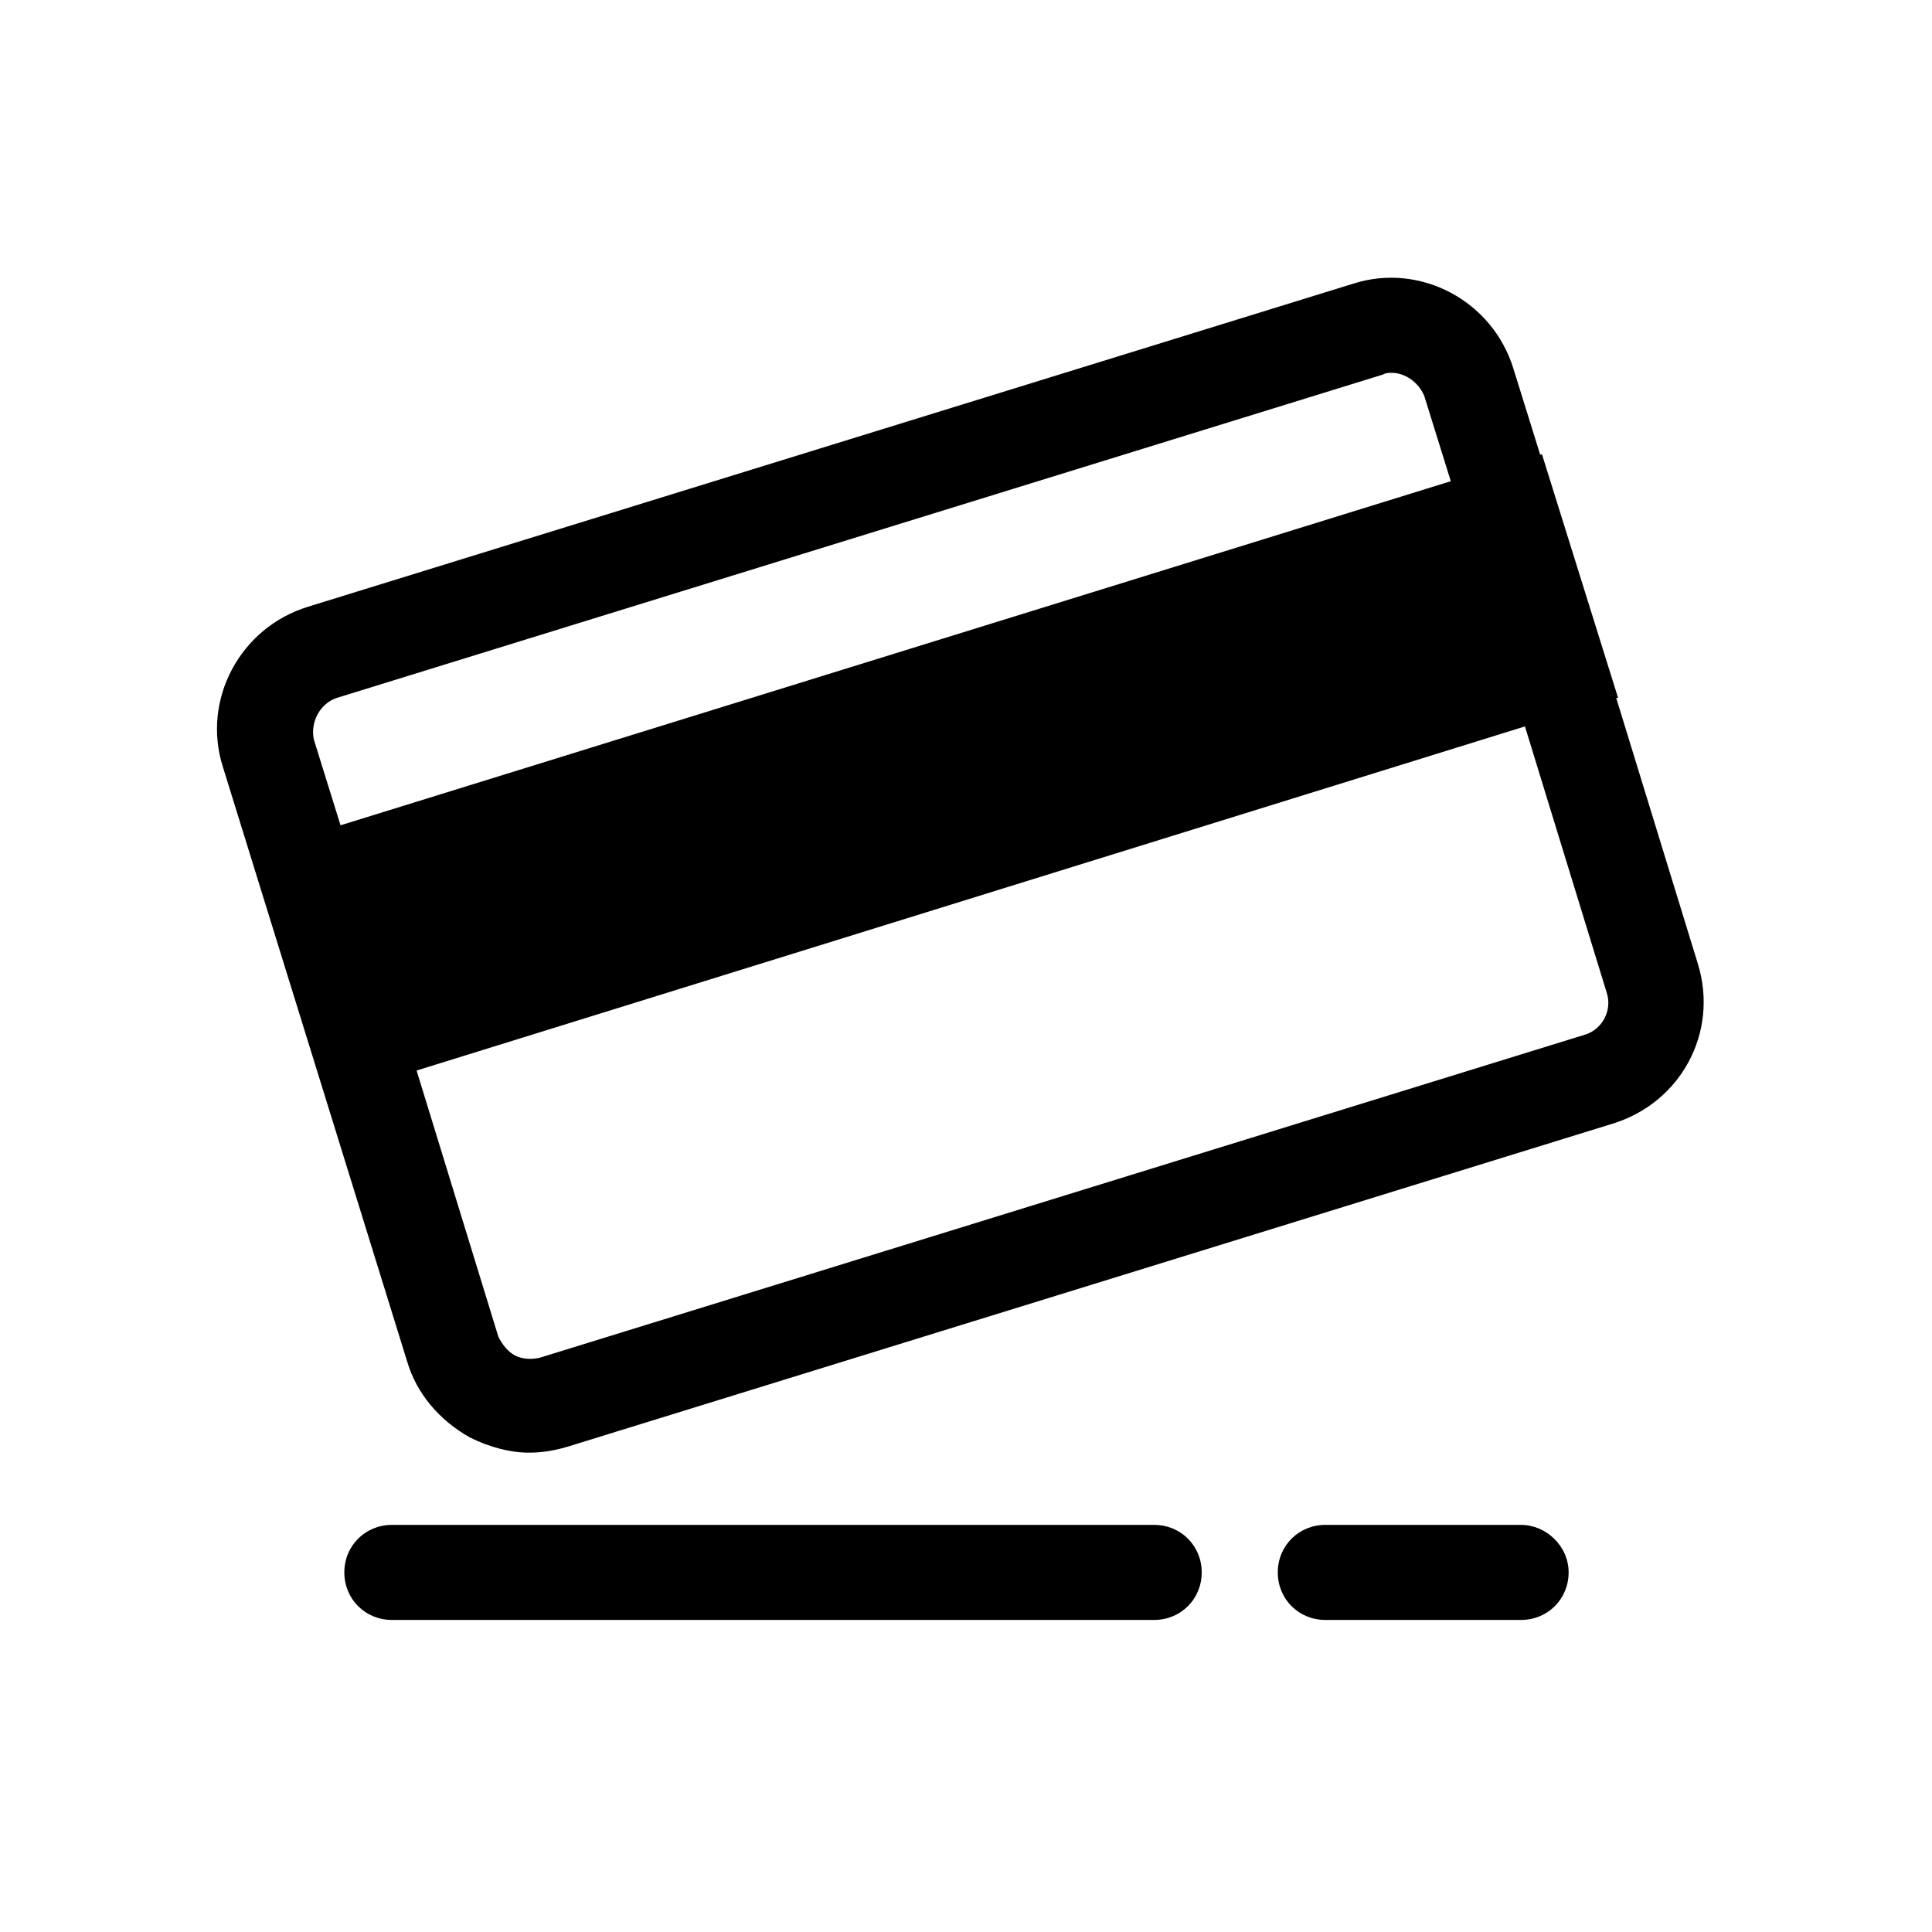 <?xml version="1.0" encoding="UTF-8"?>
<!-- Uploaded to: SVG Find, www.svgrepo.com, Generator: SVG Find Mixer Tools -->
<svg width="800px" height="800px" version="1.1" viewBox="144 144 512 512" xmlns="http://www.w3.org/2000/svg">
 <defs>
  <clipPath id="a">
   <path d="m148.09 173h503.81v460h-503.81z"/>
  </clipPath>
 </defs>
 <g clip-path="url(#a)">
  <path d="m-171.32 626.71h-60.961c-11.082 0-20.152-9.07-20.152-20.152v-24.184c-15.113-4.031-29.223-9.574-42.824-17.129l-18.137 18.137c-7.559 7.559-20.656 7.559-28.215 0l-43.328-42.824c-3.527-3.527-6.047-8.566-6.047-14.105 0-5.543 2.016-10.578 6.047-14.105l17.129-17.129c-8.062-13.602-14.105-27.711-18.137-42.32h-25.191c-11.082 0-20.152-9.07-20.152-20.152v-60.457c0-11.082 9.07-20.152 20.152-20.152h24.184c4.031-15.113 9.574-29.223 17.129-42.824l-18.137-18.137c-7.559-7.559-7.559-20.656 0-28.215l42.824-42.824c7.559-7.559 20.656-7.559 28.215 0l17.129 17.129c13.602-8.062 27.711-14.105 42.824-18.137v-25.691c0-11.082 9.07-20.152 20.152-20.152h60.961c11.082 0 20.152 9.07 20.152 20.152v24.184c15.113 4.031 29.223 9.574 42.824 17.129l18.137-18.137c7.559-7.559 20.656-7.559 28.215 0l42.824 42.824c3.527 3.527 6.047 8.566 6.047 14.105 0 5.543-2.016 10.578-6.047 14.105l-17.129 17.129c8.062 13.602 14.105 27.711 18.137 42.32h25.191c11.082 0 20.152 9.07 20.152 20.152v60.961c0 11.082-9.07 20.152-20.152 20.152h-24.184c-4.031 15.113-9.574 29.223-17.129 42.824l18.137 18.137c3.527 3.527 6.047 8.566 6.047 14.105 0 5.543-2.016 10.578-6.047 14.105l-42.824 42.824c-7.559 7.559-20.656 7.559-28.215 0l-17.129-17.129c-13.602 8.062-27.711 14.105-42.32 18.137v25.191c-0.504 11.086-9.574 20.152-20.152 20.152zm-55.926-25.188h50.383v-39.801l9.574-2.519c18.641-4.535 36.777-12.09 52.898-22.672l8.566-5.543 27.711 27.711 35.77-35.77-28.215-28.215 5.039-8.566c10.078-16.625 17.129-34.258 21.16-53.402l2.016-10.078h38.793v-50.383h-39.801l-2.519-9.574c-4.535-18.641-12.09-36.777-22.672-52.898l-5.543-8.566 27.711-27.711-35.77-35.77-28.215 28.215-8.566-5.039c-16.625-10.078-34.258-17.633-53.402-21.16l-10.078-2.016v-39.289h-50.383v39.801l-9.574 2.519c-18.641 4.535-36.777 12.09-52.898 22.672l-8.566 5.543-27.711-27.711-35.77 35.77 28.215 28.215-5.543 8.566c-10.078 16.625-17.633 34.258-21.16 53.402l-2.016 10.078h-38.793v50.383h39.801l2.016 9.574c4.535 18.641 12.09 36.777 22.672 52.898l5.543 8.566-27.711 27.711 35.77 35.77 28.215-28.215 8.566 5.039c16.625 10.078 34.762 17.129 53.402 21.16l10.078 2.016v39.289zm188.43-75.07m-165.75-1.512c-68.52 0-124.95-55.922-124.95-124.95 0-68.52 55.922-124.95 124.95-124.95 69.023 0.004 124.44 56.43 124.44 124.95 0 68.516-55.922 124.94-124.44 124.94zm0-224.2c-54.914 0-99.754 44.84-99.754 99.754s44.84 99.754 99.754 99.754c54.914 0 99.754-44.84 99.754-99.754-0.504-55.418-44.836-99.754-99.754-99.754zm0 224.2c-68.52 0-124.95-55.922-124.95-124.95 0-68.52 55.922-124.95 124.95-124.95 69.023 0.004 124.44 56.43 124.44 124.95 0 68.516-55.922 124.94-124.44 124.94zm0-224.2c-54.914 0-99.754 44.84-99.754 99.754s44.84 99.754 99.754 99.754c54.914 0 99.754-44.84 99.754-99.754-0.504-55.418-44.836-99.754-99.754-99.754zm0 224.2c-68.52 0-124.95-55.922-124.95-124.95 0-68.52 55.922-124.95 124.95-124.95 69.023 0.004 124.44 56.43 124.44 124.95 0 68.516-55.922 124.94-124.44 124.94zm0-224.2c-54.914 0-99.754 44.84-99.754 99.754s44.84 99.754 99.754 99.754c54.914 0 99.754-44.84 99.754-99.754-0.504-55.418-44.836-99.754-99.754-99.754zm798.54 98.75-21.664-70.535h0.504l-20.152-64.488h-0.504l-7.055-22.672c-5.543-18.137-24.688-28.215-42.32-22.672l-277.09 85.648c-18.137 5.543-28.215 24.688-22.672 42.32l48.871 157.69c2.519 8.566 8.566 15.617 16.625 20.152 5.039 2.519 10.578 4.031 15.617 4.031 3.527 0 6.551-0.504 10.078-1.512l277.09-85.648c18.137-5.539 28.215-24.18 22.672-42.316zm-360.73-70.535 277.09-85.648c1.008-0.504 1.512-0.504 2.519-0.504 3.527 0 7.055 2.519 8.566 6.047l7.055 22.672-294.23 91.188-7.055-22.672c-1.008-4.531 1.512-9.57 6.047-11.082zm331 89.176-277.09 85.648c-2.016 0.504-4.535 0.504-6.551-0.504s-3.527-3.023-4.535-5.039l-21.664-70.535 293.72-91.191 21.664 70.535c1.508 4.535-1.012 9.574-5.543 11.086zm-114.37 129.98h-202.03c-7.055 0-12.594 5.543-12.594 12.594 0 7.055 5.543 12.594 12.594 12.594h202.03c7.055 0 12.594-5.543 12.594-12.594 0.004-7.051-5.539-12.594-12.594-12.594zm97.234 0h-51.891c-7.055 0-12.594 5.543-12.594 12.594 0 7.055 5.543 12.594 12.594 12.594h51.891c7.055 0 12.594-5.543 12.594-12.594 0.004-7.051-6.043-12.594-12.594-12.594zm665.54-277.6v0c-0.504-0.504-0.504-1.008-1.008-1.008 0-0.504-0.504-0.504-0.504-1.008l-1.008-1.008c-4.535-4.031-10.078-6.047-16.625-6.047h-378.86c-7.559 0-14.609 3.527-19.145 9.07 0 0.504-0.504 0.504-0.504 1.008v0.504c-3.023 4.031-5.039 9.574-5.039 15.113v226.71c0 14.105 11.082 25.191 25.191 25.191h378.86c14.105 0 25.191-11.082 25.191-25.191v-226.71c-0.508-6.551-3.023-12.09-6.551-16.625zm-208.07 140.56-167.77-124.44h333.02zm-189.94 102.27v-211.6l182.38 135.02c0.504 0.504 1.008 1.008 2.016 1.008h0.504c0.504 0.504 1.512 0.504 2.016 0.504h0.504c1.008 0 1.512 0.504 2.519 0.504 1.008 0 1.512 0 2.519-0.504h0.504c0.504 0 1.512-0.504 2.016-0.504h0.504c0.504-0.504 1.512-0.504 2.016-1.008l181.37-136.53v213.11zm940.11-221.17c-5.039-6.551-13.098-10.578-21.16-10.578h-216.64c-7.559 0-14.609 3.023-19.648 9.07-6.047 7.055-8.062 16.625-6.551 27.207l8.566 37.785v0.504l13.098 59.449 10.078 44.84 1.008 2.016c4.031 6.047 14.105 13.098 24.688 13.098h149.63c12.09 0 23.176-8.062 26.199-20.152l36.273-139.55c1.004-8.57-0.508-17.133-5.547-23.684zm-20.152 15.113c0.504 0.504 0.504 1.008 0.504 1.512l-8.566 32.242h-50.383v-34.258h56.93c1.012 0 1.516 0 1.516 0.504zm-23.68 95.723-34.258-0.504v-36.273h43.832zm-107.82-1.508v-35.266h47.863v35.77zm47.863 25.691v22.168h-47.863v-23.176zm-123.94-61.465h51.387v35.266l-43.328-0.504zm76.074-24.684v-34.258h47.863v34.258zm-87.156-33.758s0-0.504 0.504-0.504h61.465v33.754h-56.93l-6.047-27.207c0-3.523 0.504-5.539 1.008-6.043zm29.219 141.57-5.039-23.176 37.785 0.504v23.176h-30.23c-0.5 0-1.508 0-2.516-0.504zm152.15 0.504h-21.16v-22.168l27.711 0.504-5.039 20.152c0 1.008-1.008 1.512-1.512 1.512zm12.594 37.785h-196.99l-48.367-231.75c-2.016-9.574-9.574-17.129-19.145-19.648l-52.898-12.594c-6.551-1.512-13.602 2.519-15.113 9.07s2.519 13.602 9.07 15.113l52.898 13.098 48.367 231.75c2.519 11.586 13.098 20.152 24.688 20.152h197.49c7.055 0 12.594-5.543 12.594-12.594 0.004-7.055-5.539-12.598-12.594-12.598zm-160.71 35.27c-16.625 0-30.23 13.602-30.23 30.23 0 16.625 13.602 30.23 30.23 30.23 16.625 0 30.23-13.602 30.23-30.23s-13.605-30.23-30.23-30.23zm0 40.305c-5.543 0-10.078-4.535-10.078-10.078 0-5.543 4.535-10.078 10.078-10.078s10.078 4.535 10.078 10.078c0 5.543-4.535 10.078-10.078 10.078zm116.88-40.305c-16.625 0-30.23 13.602-30.23 30.23 0 16.625 13.602 30.23 30.23 30.23 16.625 0 30.23-13.602 30.23-30.23s-13.602-30.23-30.23-30.23zm0 40.305c-5.543 0-10.078-4.535-10.078-10.078 0-5.543 4.535-10.078 10.078-10.078 5.543 0 10.078 4.535 10.078 10.078 0 5.543-4.535 10.078-10.078 10.078zm631.78-327.98c-36.777-39.297-100.26-47.863-146.11-19.145-44.336 27.711-66 83.129-52.395 133.51 8.062 30.73 29.727 59.449 45.344 86.656 18.641 31.738 36.777 62.977 55.418 94.715 5.543 9.574 20.152 9.574 26.199 0 29.223-50.383 58.945-100.76 88.168-151.14 25.188-47.355 20.152-105.29-16.629-144.59zm-117.39 202.53c-16.121-27.207-35.266-54.41-47.863-83.129-25.695-58.945 18.641-127.46 83.633-125.45 68.016 2.519 102.78 78.09 72.043 135.02-25.191 42.824-50.383 85.648-75.066 128.98-11.082-18.641-22.164-36.777-32.746-55.418zm32.246 122.93c-36.273 0-75.57 11.082-75.57 36.273s39.297 36.273 75.57 36.273c36.273 0 75.57-11.082 75.57-36.273s-39.297-36.273-75.57-36.273zm0 47.355c-27.711 0-44.336-7.055-49.375-11.082 5.039-4.031 21.664-11.082 49.375-11.082 27.711 0 44.336 7.055 49.375 11.082-4.539 4.031-21.668 11.082-49.375 11.082zm52.395-286.66c0-27.207-22.168-49.375-49.375-49.375-27.207 0-49.375 22.168-49.375 49.375 0 27.207 22.168 49.375 49.375 49.375 27.207-0.004 49.375-21.668 49.375-49.375zm-74.059 0c0-13.602 11.082-24.184 24.184-24.184 13.098 0 24.184 11.082 24.184 24.184 0 13.602-11.082 24.184-24.184 24.184-13.102-0.004-24.184-10.582-24.184-24.184z"/>
 </g>
</svg>